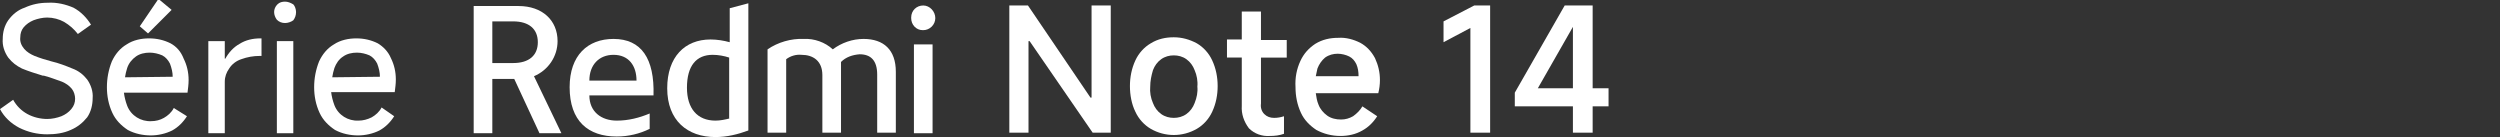 <?xml version="1.0" encoding="utf-8"?>
<!-- Generator: Adobe Illustrator 26.0.0, SVG Export Plug-In . SVG Version: 6.00 Build 0)  -->
<svg version="1.1" id="图层_1" xmlns="http://www.w3.org/2000/svg" xmlns:xlink="http://www.w3.org/1999/xlink" x="0px" y="0px"
	 viewBox="0 0 456 25" style="enable-background:new 0 0 456 25;" xml:space="preserve">
<rect x="0" y="0" width="456" height="25" fill="#333333" stroke="none"/>
<style type="text/css">
	.st0{fill:#FFFFFF;}
</style>
<g>
	<polygon class="st0" points="199.1,17.8 198.9,17.8 187.5,1 184.1,1 184.1,24.2 187.6,24.2 187.6,7.5 187.8,7.5 199.3,24.2 
		202.6,24.2 202.6,1 199.1,1 	"/>
	<path class="st0" d="M218.3,7.9c-1.3-0.7-2.7-1.1-4.2-1.1c-1.5,0-2.9,0.3-4.2,1.1c-1.2,0.7-2.2,1.8-2.8,3.1c-0.7,1.5-1,3.1-1,4.7
		c0,1.6,0.3,3.3,1,4.7c0.6,1.3,1.6,2.4,2.8,3.1c2.6,1.5,5.8,1.5,8.4,0c1.2-0.7,2.2-1.8,2.8-3.1c0.7-1.5,1-3.1,1-4.7
		c0-1.6-0.3-3.2-1-4.7C220.5,9.7,219.5,8.6,218.3,7.9z M217.9,18.8c-0.3,0.8-0.8,1.5-1.5,2c-0.7,0.5-1.5,0.7-2.3,0.7
		c-0.8,0-1.6-0.2-2.3-0.7c-0.7-0.5-1.2-1.2-1.5-2c-0.4-0.9-0.6-2-0.5-3c0-1,0.2-2,0.5-3c0.3-0.8,0.8-1.5,1.5-2
		c0.7-0.5,1.5-0.7,2.3-0.7c0.8,0,1.6,0.2,2.3,0.7c0.7,0.5,1.2,1.2,1.5,2c0.4,0.9,0.6,2,0.5,3C218.5,16.8,218.3,17.8,217.9,18.8z"/>
	<path class="st0" d="M230,2.1h-3.5v5.1h-2.7v3.3h2.7v8.8c-0.1,1.5,0.4,2.9,1.3,4.1c1,1,2.4,1.5,3.8,1.4c0.9,0,1.8-0.1,2.6-0.4v-3.2
		c-0.6,0.2-1.2,0.3-1.8,0.3c-0.7,0-1.3-0.2-1.8-0.7c-0.5-0.5-0.7-1.2-0.6-1.9v-8.4h4.7V7.3H230V2.1z"/>
	<path class="st0" d="M248.1,7.8c-1.2-0.6-2.6-1-4-0.9c-1.5,0-2.9,0.3-4.2,1.1c-1.2,0.8-2.1,1.8-2.7,3.1c-0.7,1.5-1,3.1-0.9,4.8
		c0,1.6,0.3,3.2,1,4.7c0.6,1.3,1.6,2.3,2.8,3.1c1.3,0.7,2.8,1.1,4.4,1.1c1.4,0,2.8-0.3,4-1c1.1-0.6,2-1.5,2.7-2.6l-2.7-1.8
		c-0.4,0.7-1,1.3-1.7,1.8c-0.7,0.4-1.4,0.6-2.2,0.6c-0.9,0-1.8-0.2-2.5-0.7c-0.7-0.5-1.3-1.2-1.6-2c-0.3-0.7-0.4-1.4-0.5-2.1h11.4
		c0.2-0.8,0.3-1.6,0.3-2.4c0-1.4-0.3-2.7-0.9-4C250.1,9.3,249.2,8.4,248.1,7.8z M240,13.9c0.1-0.5,0.2-0.9,0.3-1.4
		c0.3-0.8,0.8-1.5,1.4-2c0.7-0.5,1.5-0.7,2.3-0.7c0.7,0,1.5,0.2,2.1,0.5c0.6,0.3,1,0.8,1.3,1.4c0.3,0.7,0.4,1.4,0.4,2.2L240,13.9z"
		/>
	<polygon class="st0" points="263.3,3.9 263.3,7.7 268.2,5.1 268.2,24.2 271.8,24.2 271.8,1 268.9,1 	"/>
	<path class="st0" d="M293.4,16.1h-2.9V1h-5.1l-9.1,15.9v2.5h10.6v4.8h3.6v-4.8h2.9V16.1z M280.5,16.1l6.4-11.2v11.2H280.5z"/>
	<path class="st0" d="M13.2,12.5c-1.2-0.5-2.5-1-3.8-1.3c-1.1-0.3-2.1-0.6-3.1-1C5.6,9.9,4.9,9.5,4.4,8.9C3.9,8.3,3.6,7.6,3.7,6.8
		c0-0.7,0.2-1.3,0.6-1.8c0.5-0.6,1.1-1,1.8-1.3c0.8-0.3,1.7-0.5,2.5-0.5c1.1,0,2.2,0.3,3.1,0.8c1,0.6,1.8,1.3,2.5,2.2l2.4-1.7
		c-0.8-1.3-1.9-2.4-3.2-3.1C12,0.8,10.4,0.4,8.7,0.5c-1.5,0-2.9,0.3-4.2,0.9C3.3,1.8,2.3,2.6,1.5,3.7c-0.7,1-1,2.2-1,3.4
		c-0.1,1.2,0.3,2.4,1,3.4c0.7,0.9,1.5,1.5,2.5,2c1.2,0.5,2.5,0.9,3.8,1.3H8c1.1,0.3,2.2,0.7,3.3,1.1c0.7,0.3,1.3,0.7,1.8,1.3
		c0.4,0.5,0.6,1.2,0.6,1.8c0,0.7-0.2,1.3-0.7,1.9c-0.5,0.6-1.1,1-1.8,1.3c-0.8,0.3-1.7,0.5-2.6,0.5c-1.2,0-2.5-0.3-3.6-0.9
		c-1.1-0.6-2-1.5-2.6-2.6L0,19.9c0.8,1.5,2,2.6,3.5,3.4c1.6,0.8,3.3,1.2,5.1,1.2c1.5,0,3-0.2,4.3-0.8c1.2-0.5,2.2-1.3,3-2.3
		c0.7-1,1-2.3,1-3.5c0.1-1.2-0.3-2.4-1-3.4C15.2,13.6,14.3,12.9,13.2,12.5z"/>
	<polygon class="st0" points="31.3,1.8 28.9,-0.2 25.5,4.8 27,6.1 	"/>
	<path class="st0" d="M31.1,7.9C29.9,7.3,28.6,7,27.2,7c-1.4,0-2.9,0.3-4.1,1.1c-1.2,0.7-2.1,1.8-2.7,3.1c-0.6,1.5-0.9,3.1-0.9,4.7
		c0,1.6,0.3,3.2,1,4.7c0.6,1.3,1.6,2.3,2.8,3.1c1.3,0.7,2.8,1,4.2,1c1.3,0,2.7-0.3,3.9-0.9c1.1-0.6,2-1.5,2.7-2.6l-2.4-1.5
		c-0.4,0.8-1.1,1.4-1.8,1.8c-0.7,0.4-1.5,0.6-2.3,0.6c-1.9,0.1-3.7-1-4.4-2.8c-0.3-0.8-0.5-1.6-0.6-2.4h11.6
		c0.1-0.8,0.2-1.5,0.2-2.3c0-1.4-0.3-2.7-0.9-3.9C33,9.4,32.2,8.5,31.1,7.9z M22.8,14.1c0.1-0.6,0.2-1.1,0.4-1.7
		c0.3-0.9,0.9-1.6,1.6-2.1c0.7-0.5,1.6-0.7,2.5-0.7c0.8,0,1.6,0.2,2.3,0.5c0.6,0.3,1.1,0.9,1.4,1.5c0.3,0.8,0.5,1.6,0.5,2.4
		L22.8,14.1z"/>
	<path class="st0" d="M43.7,8c-1.1,0.6-2,1.6-2.6,2.7H41V7.5h-3v16.8h3v-9.4c0-0.9,0.3-1.7,0.8-2.4c0.5-0.8,1.3-1.4,2.2-1.7
		c1.1-0.4,2.2-0.6,3.4-0.6h0.3V7h-0.2C46.1,7,44.8,7.3,43.7,8z"/>
	<path class="st0" d="M52,0.3c-0.5,0-1,0.1-1.4,0.5C50.2,1.2,50,1.7,50,2.2c0,0.5,0.2,1,0.5,1.4C50.9,4,51.4,4.2,52,4.2
		c0.5,0,1.1-0.2,1.5-0.5C53.8,3.3,54,2.8,54,2.2c0-0.5-0.2-1.1-0.5-1.4C53,0.5,52.5,0.3,52,0.3z"/>
	<rect x="50.5" y="7.5" class="st0" width="3" height="16.8"/>
	<path class="st0" d="M68.9,7.9C67.7,7.3,66.4,7,65,7c-1.4,0-2.9,0.3-4.1,1.1c-1.2,0.7-2.1,1.8-2.7,3.1c-0.6,1.5-0.9,3.1-0.9,4.7
		c0,1.6,0.3,3.2,1,4.7c0.6,1.3,1.6,2.3,2.8,3.1c1.3,0.7,2.8,1,4.2,1c1.3,0,2.7-0.3,3.9-0.9c1.1-0.6,2-1.5,2.7-2.6l-2.3-1.6
		c-0.4,0.8-1.1,1.4-1.8,1.8C67,21.8,66.2,22,65.4,22c-1.9,0.1-3.7-1-4.4-2.8c-0.3-0.8-0.5-1.6-0.6-2.4h11.6c0.1-0.8,0.2-1.5,0.2-2.3
		c0-1.4-0.3-2.7-0.9-3.9C70.8,9.4,69.9,8.5,68.9,7.9z M60.6,14.1c0.1-0.6,0.2-1.1,0.4-1.7c0.3-0.8,0.8-1.6,1.6-2.1
		c0.7-0.5,1.6-0.7,2.5-0.7c0.8,0,1.6,0.2,2.3,0.5c0.6,0.3,1.1,0.9,1.4,1.5c0.3,0.8,0.5,1.6,0.5,2.4L60.6,14.1z"/>
	<path class="st0" d="M168.4,1c-1.2,0-2.2,0.9-2.2,2.2c0,0,0,0,0,0.1c0,1.2,0.9,2.2,2.1,2.2c0,0,0.1,0,0.1,0c1.2,0,2.2-1,2.2-2.2
		S169.6,1,168.4,1C168.4,1,168.4,1,168.4,1z"/>
	<rect x="166.7" y="8.1" class="st0" width="3.4" height="16.2"/>
	<path class="st0" d="M157.5,7.1c-2,0-4,0.7-5.6,1.9c-1.4-1.3-3.4-2-5.3-1.9c-2.3-0.1-4.7,0.6-6.6,1.9v15.2h3.4V10.8
		c0.8-0.6,1.8-0.9,2.8-0.8c2.1,0,3.8,1.1,3.8,3.7v10.5h3.4V11.3c0.9-0.9,2.1-1.3,3.4-1.4c2,0,3.2,1.1,3.2,3.7v10.6h3.4V13.1
		C163.4,9.1,161.2,7.1,157.5,7.1z"/>
	<path class="st0" d="M133.1,7.7c-1.1-0.3-2.3-0.5-3.5-0.5c-4.7,0-7.9,3.2-7.9,8.9c0,5.9,3.7,8.9,8.8,8.9c2.1,0,4.1-0.5,6-1.2V0.6
		l-3.4,0.9V7.7z M133.1,21.6c-0.8,0.2-1.7,0.4-2.6,0.4c-3.3,0-5.2-2.2-5.2-6c0-4,1.7-6,4.7-6c1,0,2.1,0.2,3,0.5V21.6z"/>
	<path class="st0" d="M111.9,7.1c-4.7,0-8,3-8,8.8c0,6.2,3.4,9,8.6,9c2.1,0,4.2-0.5,6-1.4v-2.8c-1.9,0.8-3.9,1.3-6,1.3
		c-2.8,0-5-1.6-5-4.6h11.7C119.4,10.7,117,7.1,111.9,7.1z M107.5,14.7c0-2.9,1.8-4.7,4.4-4.7c2.8,0,4.2,2,4.2,4.7H107.5z"/>
	<path class="st0" d="M101.7,7.5c0-3.8-2.8-6.4-7.1-6.4h-8.2v23.2h3.4v-9.9h4l4.6,9.9h4l-5-10.4C100,12.8,101.7,10.3,101.7,7.5z
		 M93.6,11.5h-3.8V3.9h3.8c2.9,0,4.5,1.4,4.5,3.8S96.5,11.5,93.6,11.5z"/>
</g>
</svg>
